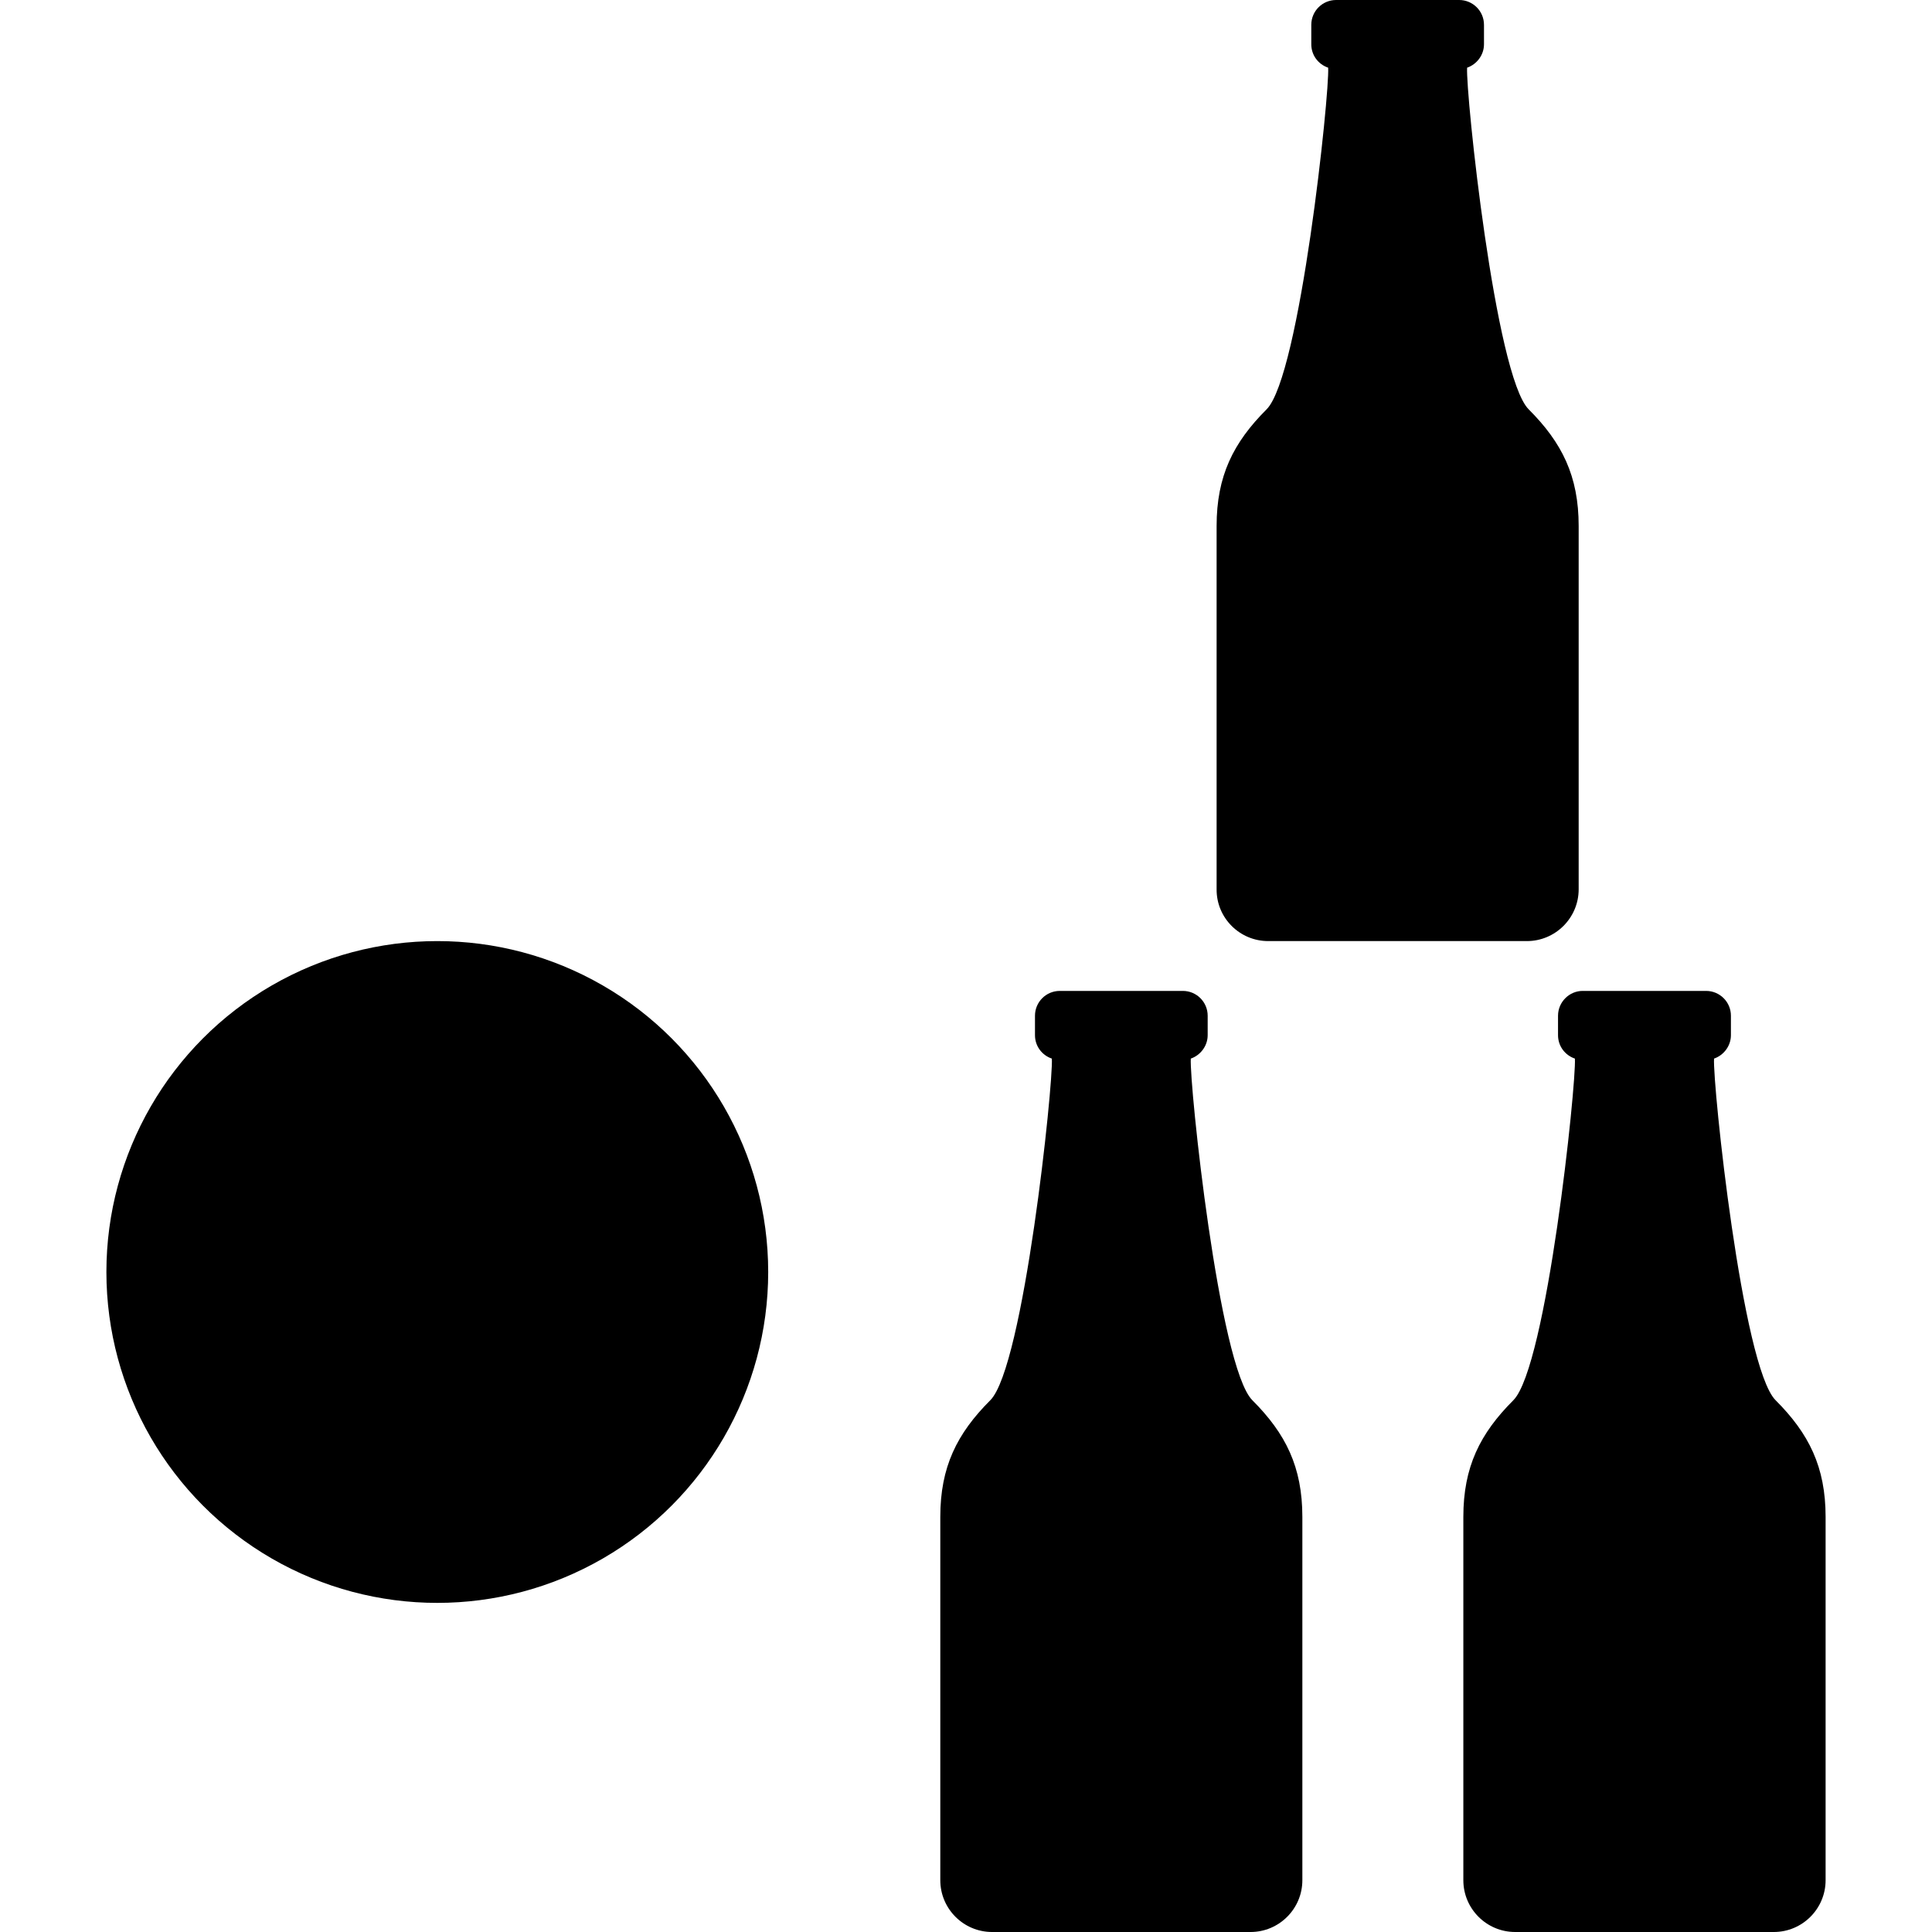<?xml version="1.0" encoding="iso-8859-1"?>
<!-- Generator: Adobe Illustrator 16.0.0, SVG Export Plug-In . SVG Version: 6.00 Build 0)  -->
<!DOCTYPE svg PUBLIC "-//W3C//DTD SVG 1.1//EN" "http://www.w3.org/Graphics/SVG/1.1/DTD/svg11.dtd">
<svg version="1.1" id="Capa_1" xmlns="http://www.w3.org/2000/svg" xmlns:xlink="http://www.w3.org/1999/xlink" x="0px" y="0px"
	 width="973.299px" height="973.3px" viewBox="0 0 973.299 973.3" style="enable-background:new 0 0 973.299 973.3;"
	 xml:space="preserve">
<g>
	<path d="M499.799,973.3h65.102H630c14.4,0,26.1-11.7,26.1-26.1v-183c0-25.2-8.4-42-25.199-58.801
		C614.1,688.6,599.1,546,599.901,533.3c4.898-1.7,8.5-6.4,8.5-11.8v-9.8c0-6.9-5.602-12.5-12.5-12.5h-62c-6.9,0-12.5,5.6-12.5,12.5
		v9.8c0,5.5,3.5,10.1,8.5,11.8c0.799,12.7-14.201,155.3-31,172.1C482.101,722.2,473.7,739,473.7,764.2v183
		C473.7,961.6,485.4,973.3,499.799,973.3z"/>
	<path d="M784.901,511.7v9.8c0,5.5,3.5,10.1,8.5,11.8c0.799,12.7-14.201,155.3-31,172.1C745.6,722.2,737.2,739,737.2,764.2v183
		c0,14.399,11.701,26.1,26.1,26.1H893.6c14.4,0,26.1-11.7,26.1-26.1v-183c0-25.2-8.4-42-25.199-58.801
		C877.7,688.6,862.7,546,863.5,533.3c4.9-1.7,8.5-6.4,8.5-11.8v-9.8c0-6.9-5.6-12.5-12.5-12.5h-62
		C790.6,499.1,784.901,504.8,784.901,511.7z"/>
	<path d="M638.901,474.1H769.2c14.4,0,26.1-11.7,26.1-26.1V265c0-25.2-8.398-42-25.199-58.8c-16.801-16.8-31.801-159.4-31-172.1
		c4.9-1.7,8.5-6.4,8.5-11.8v-9.8C747.6,5.6,742,0,735.1,0h-62c-6.9,0-12.5,5.6-12.5,12.5v9.8c0,5.5,3.5,10.1,8.5,11.8
		c0.801,12.7-14.199,155.3-31,172.1c-16.801,16.8-25.199,33.6-25.199,58.8v183C612.799,462.399,624.5,474.1,638.901,474.1z"/>
	<circle cx="220.3" cy="640.8" r="166.7"/>
</g>
<g>
</g>
<g>
</g>
<g>
</g>
<g>
</g>
<g>
</g>
<g>
</g>
<g>
</g>
<g>
</g>
<g>
</g>
<g>
</g>
<g>
</g>
<g>
</g>
<g>
</g>
<g>
</g>
<g>
</g>
</svg>
